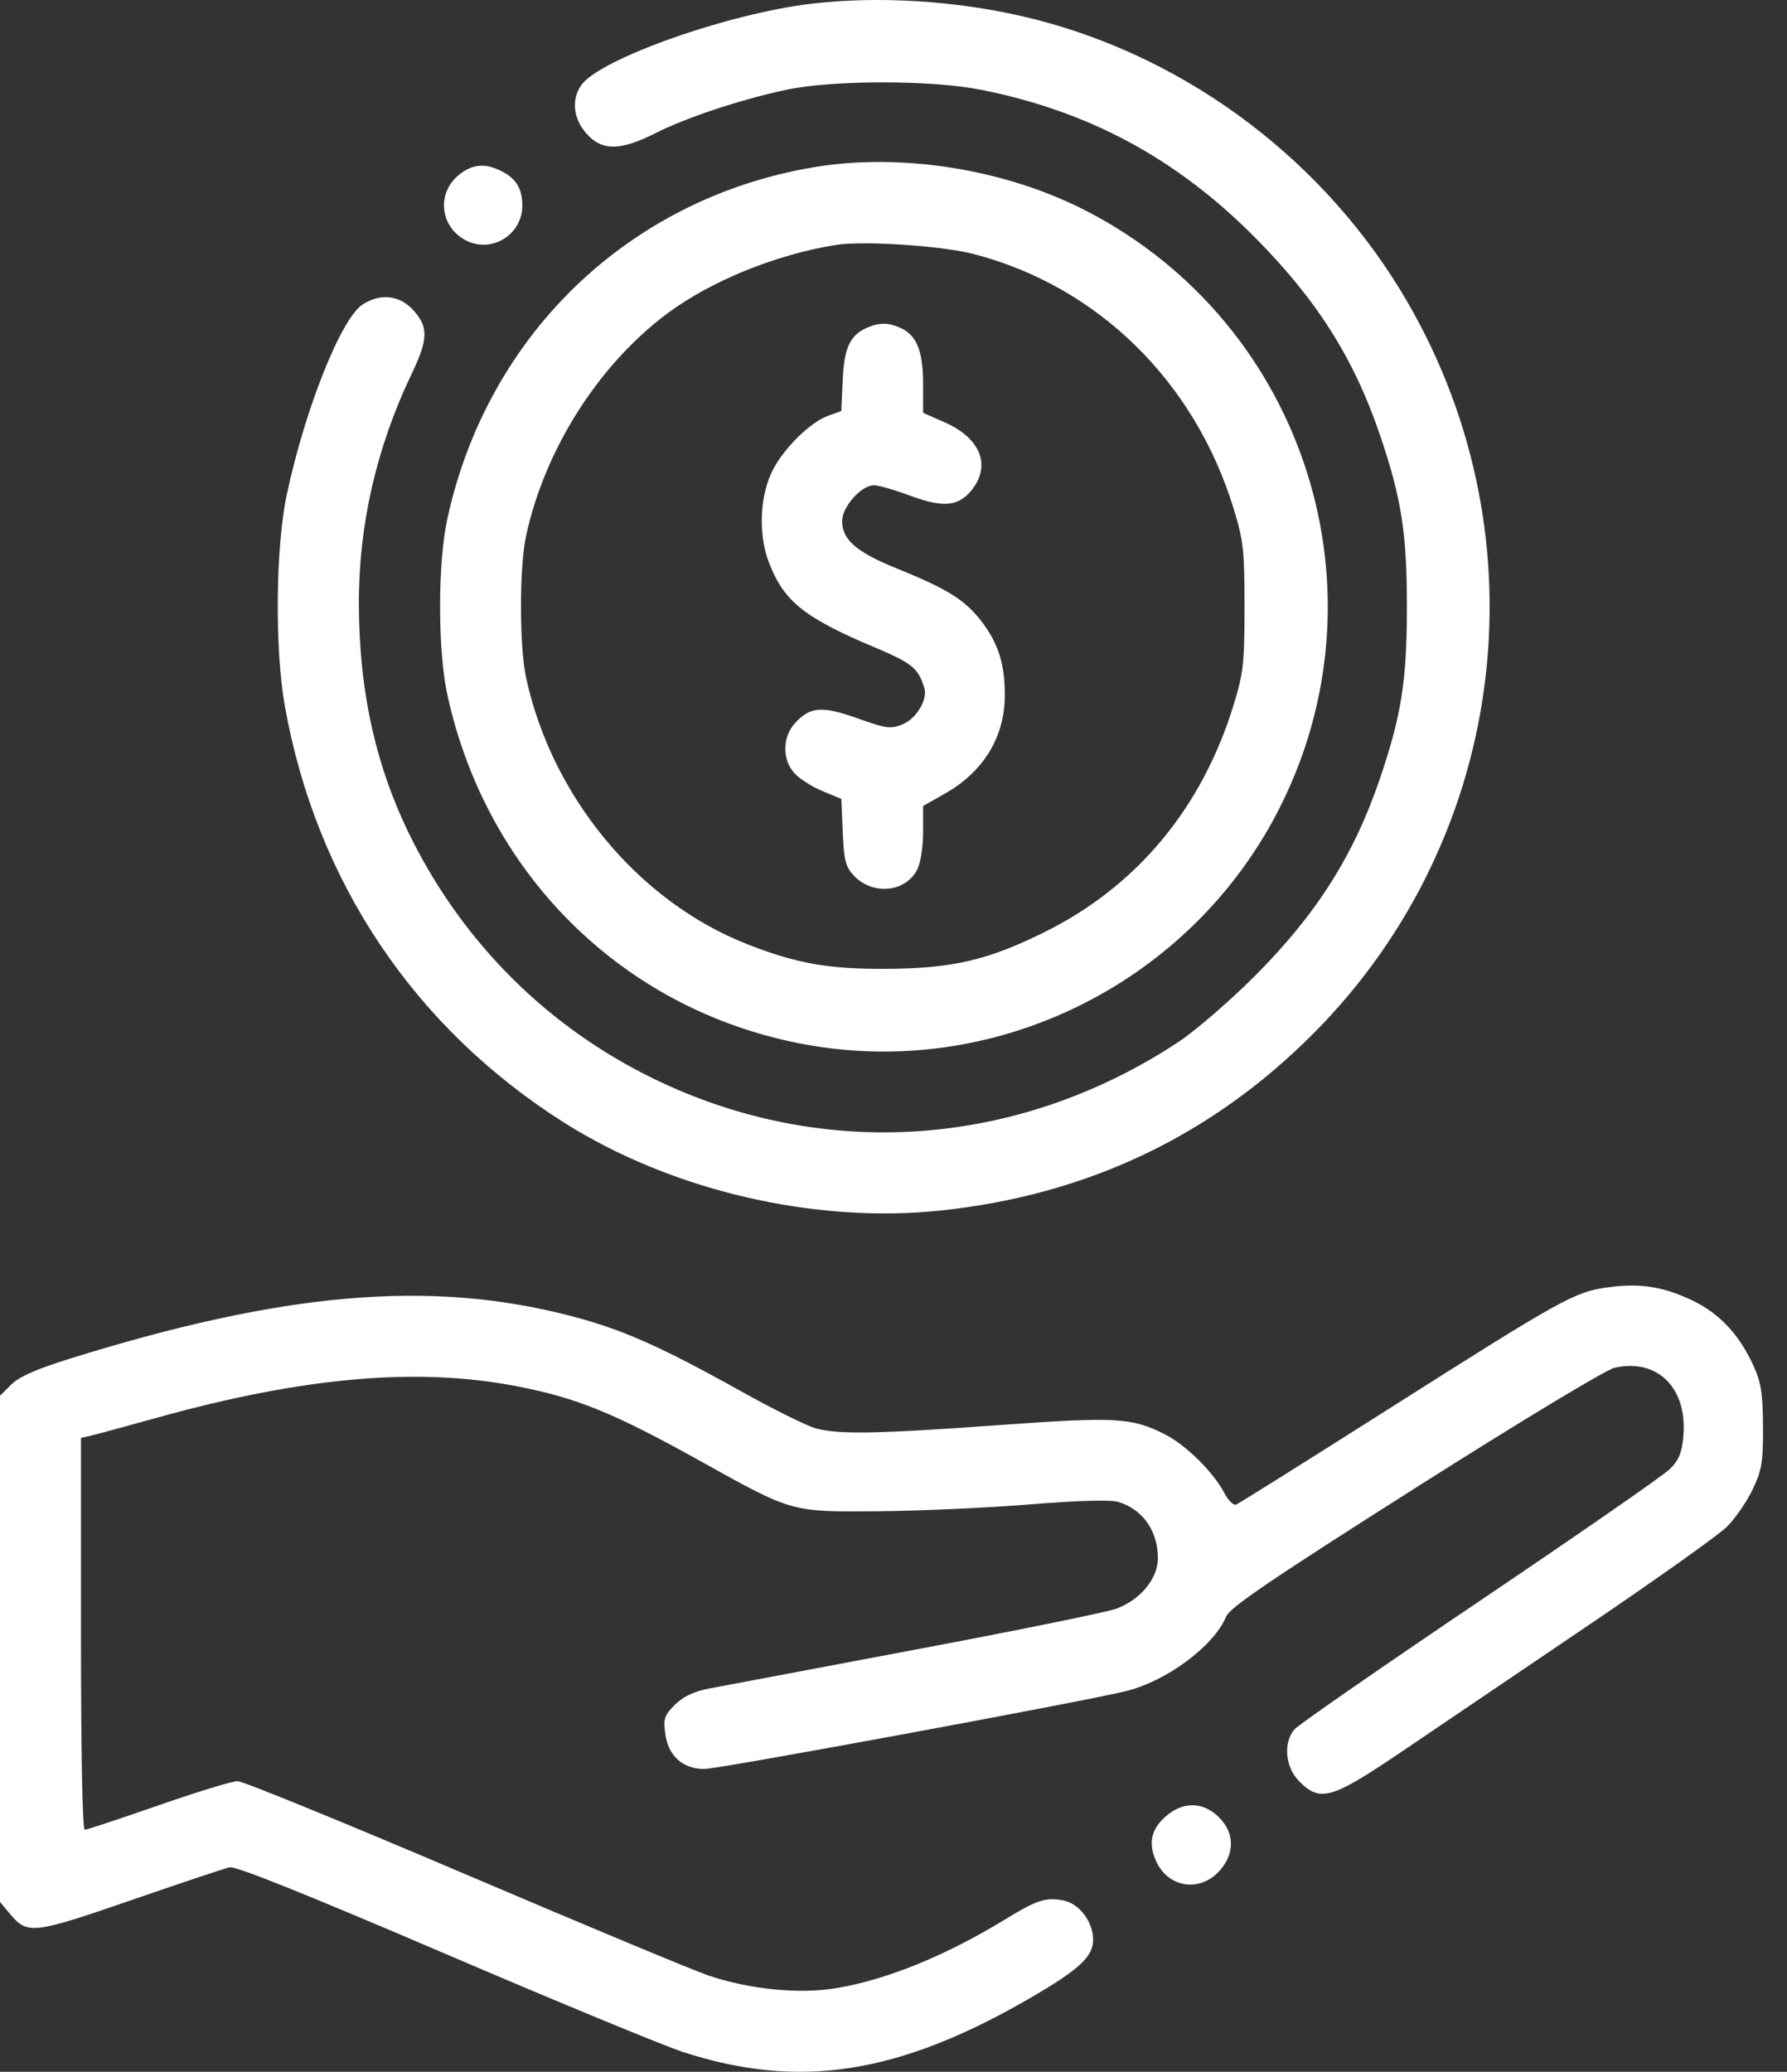 <svg width="44" height="51" viewBox="0 0 44 51" fill="none" xmlns="http://www.w3.org/2000/svg">
<rect x="0" y="0" width="44" height="51" fill="#333333" stroke="none"/>
<path fill-rule="evenodd" clip-rule="evenodd" d="M19.998 0.089C17.942 0.327 14.766 1.449 14.312 2.096C14.063 2.453 14.115 2.925 14.445 3.294C14.824 3.718 15.273 3.715 16.134 3.28C16.9 2.894 18.198 2.462 19.339 2.214C20.475 1.968 22.915 1.965 24.145 2.208C26.791 2.732 28.937 3.882 30.861 5.806C32.405 7.351 33.331 8.806 33.975 10.699C34.507 12.265 34.641 13.116 34.641 14.936C34.641 16.755 34.507 17.607 33.975 19.172C33.329 21.07 32.403 22.524 30.861 24.061C30.253 24.666 29.422 25.381 29.014 25.651C25.06 28.257 20.279 28.591 16.094 26.554C13.506 25.294 11.441 23.249 10.14 20.66C9.263 18.914 8.845 17.061 8.836 14.886C8.829 12.934 9.266 11.021 10.134 9.207C10.544 8.351 10.553 8.057 10.181 7.64C9.844 7.264 9.365 7.21 8.924 7.499C8.397 7.844 7.512 10.064 7.063 12.167C6.784 13.474 6.762 15.985 7.017 17.402C7.793 21.708 10.204 25.3 13.881 27.629C16.53 29.307 20.059 30.13 23.177 29.797C26.779 29.412 29.832 27.96 32.343 25.437C37.197 20.559 38.074 13.013 34.472 7.129C32.403 3.75 28.989 1.28 25.171 0.4C23.495 0.014 21.616 -0.099 19.998 0.089ZM20.029 4.118C15.485 4.884 11.99 8.245 11.01 12.793C10.778 13.871 10.778 16 11.01 17.079C11.992 21.635 15.512 25.013 20.045 25.748C24.664 26.497 29.312 24.144 31.467 19.966C34.245 14.581 32.143 7.983 26.762 5.199C24.762 4.164 22.198 3.753 20.029 4.118ZM11.284 4.318C10.744 4.773 10.84 5.591 11.472 5.918C12.104 6.245 12.86 5.779 12.86 5.064C12.86 4.65 12.714 4.402 12.363 4.221C11.946 4.005 11.622 4.034 11.284 4.318ZM23.975 6.253C27.025 7.046 29.411 9.382 30.373 12.515C30.616 13.306 30.642 13.541 30.642 14.936C30.642 16.331 30.616 16.566 30.373 17.356C29.591 19.903 27.979 21.833 25.691 22.959C24.308 23.64 23.445 23.839 21.831 23.849C20.399 23.858 19.617 23.72 18.4 23.243C15.726 22.195 13.589 19.621 12.953 16.68C12.786 15.911 12.786 13.961 12.953 13.191C13.416 11.053 14.747 8.964 16.448 7.704C17.524 6.908 19.115 6.263 20.585 6.029C21.258 5.922 23.191 6.049 23.975 6.253ZM21.383 8.052C20.936 8.235 20.787 8.54 20.75 9.347L20.715 10.118L20.385 10.237C19.952 10.394 19.304 11.03 19.029 11.567C18.707 12.197 18.666 13.145 18.93 13.839C19.291 14.791 19.799 15.203 21.493 15.917C22.464 16.326 22.604 16.439 22.759 16.935C22.846 17.217 22.567 17.687 22.228 17.828C21.932 17.95 21.831 17.937 21.119 17.684C20.239 17.372 19.954 17.392 19.58 17.795C19.26 18.14 19.254 18.702 19.566 19.039C19.691 19.174 20 19.37 20.254 19.475L20.716 19.666L20.75 20.483C20.779 21.178 20.82 21.337 21.021 21.552C21.486 22.046 22.292 21.971 22.584 21.406C22.666 21.246 22.729 20.851 22.729 20.483V19.84L23.261 19.539C24.204 19.007 24.729 18.16 24.74 17.151C24.749 16.372 24.588 15.847 24.172 15.302C23.766 14.771 23.332 14.499 22.081 13.993C21.089 13.593 20.735 13.286 20.735 12.829C20.735 12.476 21.206 11.945 21.519 11.945C21.63 11.945 22.039 12.063 22.428 12.208C23.247 12.511 23.626 12.466 23.956 12.023C24.398 11.432 24.122 10.778 23.272 10.402L22.729 10.162V9.454C22.729 8.649 22.572 8.254 22.183 8.077C21.886 7.941 21.669 7.935 21.383 8.052ZM39.556 31.694C38.768 31.805 38.431 31.993 34.246 34.649C32.216 35.937 30.502 37.012 30.437 37.037C30.372 37.062 30.244 36.939 30.153 36.764C29.887 36.249 29.203 35.572 28.685 35.309C27.867 34.895 27.482 34.873 24.622 35.079C21.59 35.298 20.647 35.315 20.087 35.161C19.867 35.101 19.041 34.691 18.251 34.25C16.241 33.13 15.298 32.714 14.018 32.384C10.568 31.495 6.966 31.807 1.695 33.453C0.89 33.704 0.467 33.892 0.274 34.085L0 34.359V40.59V46.82L0.249 47.116C0.677 47.625 0.814 47.609 3.223 46.778C4.438 46.358 5.533 45.993 5.656 45.965C5.804 45.932 7.566 46.639 10.909 48.071C13.675 49.257 16.333 50.355 16.816 50.512C19.681 51.444 22.128 51.063 25.37 49.181C26.581 48.477 26.916 48.166 26.915 47.744C26.914 47.306 26.57 46.855 26.181 46.782C25.745 46.7 25.532 46.769 24.756 47.244C23.297 48.137 21.843 48.73 20.603 48.939C19.685 49.093 18.467 48.974 17.445 48.63C17.089 48.511 14.387 47.385 11.442 46.129C8.496 44.873 5.98 43.845 5.849 43.845C5.719 43.845 4.84 44.114 3.896 44.443C2.952 44.772 2.138 45.041 2.087 45.041C2.03 45.041 1.994 43.137 1.994 40.218V35.395L2.218 35.345C2.341 35.318 3.093 35.114 3.888 34.893C7.471 33.897 10.271 33.652 12.708 34.121C14.203 34.409 15.103 34.775 17.246 35.967C19.528 37.236 19.462 37.218 21.632 37.201C22.646 37.192 24.318 37.117 25.347 37.034C26.538 36.937 27.331 36.914 27.529 36.971C28.128 37.143 28.51 37.681 28.51 38.354C28.51 38.86 28.083 39.379 27.484 39.601C27.253 39.686 25.024 40.14 22.529 40.609C20.035 41.078 17.75 41.509 17.451 41.567C17.077 41.641 16.819 41.764 16.616 41.967C16.359 42.224 16.33 42.31 16.38 42.678C16.453 43.225 16.811 43.546 17.347 43.546C17.696 43.546 26.61 41.9 27.713 41.632C28.723 41.386 29.888 40.522 30.191 39.793C30.284 39.569 31.281 38.892 34.845 36.631C37.441 34.985 39.54 33.718 39.752 33.67C40.82 33.429 41.562 34.177 41.446 35.379C41.409 35.771 41.331 35.953 41.109 36.169C40.951 36.324 38.848 37.781 36.435 39.408C34.023 41.035 31.971 42.457 31.875 42.568C31.59 42.898 31.645 43.506 31.992 43.852C32.509 44.37 32.783 44.29 34.518 43.116C35.353 42.551 37.41 41.159 39.088 40.023C40.766 38.888 42.309 37.791 42.516 37.587C42.723 37.383 43.01 36.969 43.153 36.667C43.381 36.187 43.413 35.996 43.409 35.122C43.405 34.306 43.363 34.036 43.179 33.63C42.818 32.838 42.331 32.322 41.64 31.998C40.925 31.663 40.357 31.58 39.556 31.694ZM28.728 44.692C28.354 45.007 28.268 45.344 28.451 45.781C28.743 46.48 29.564 46.604 30.053 46.023C30.407 45.601 30.393 45.114 30.013 44.734C29.635 44.356 29.146 44.34 28.728 44.692Z" fill="white"/>
</svg>
